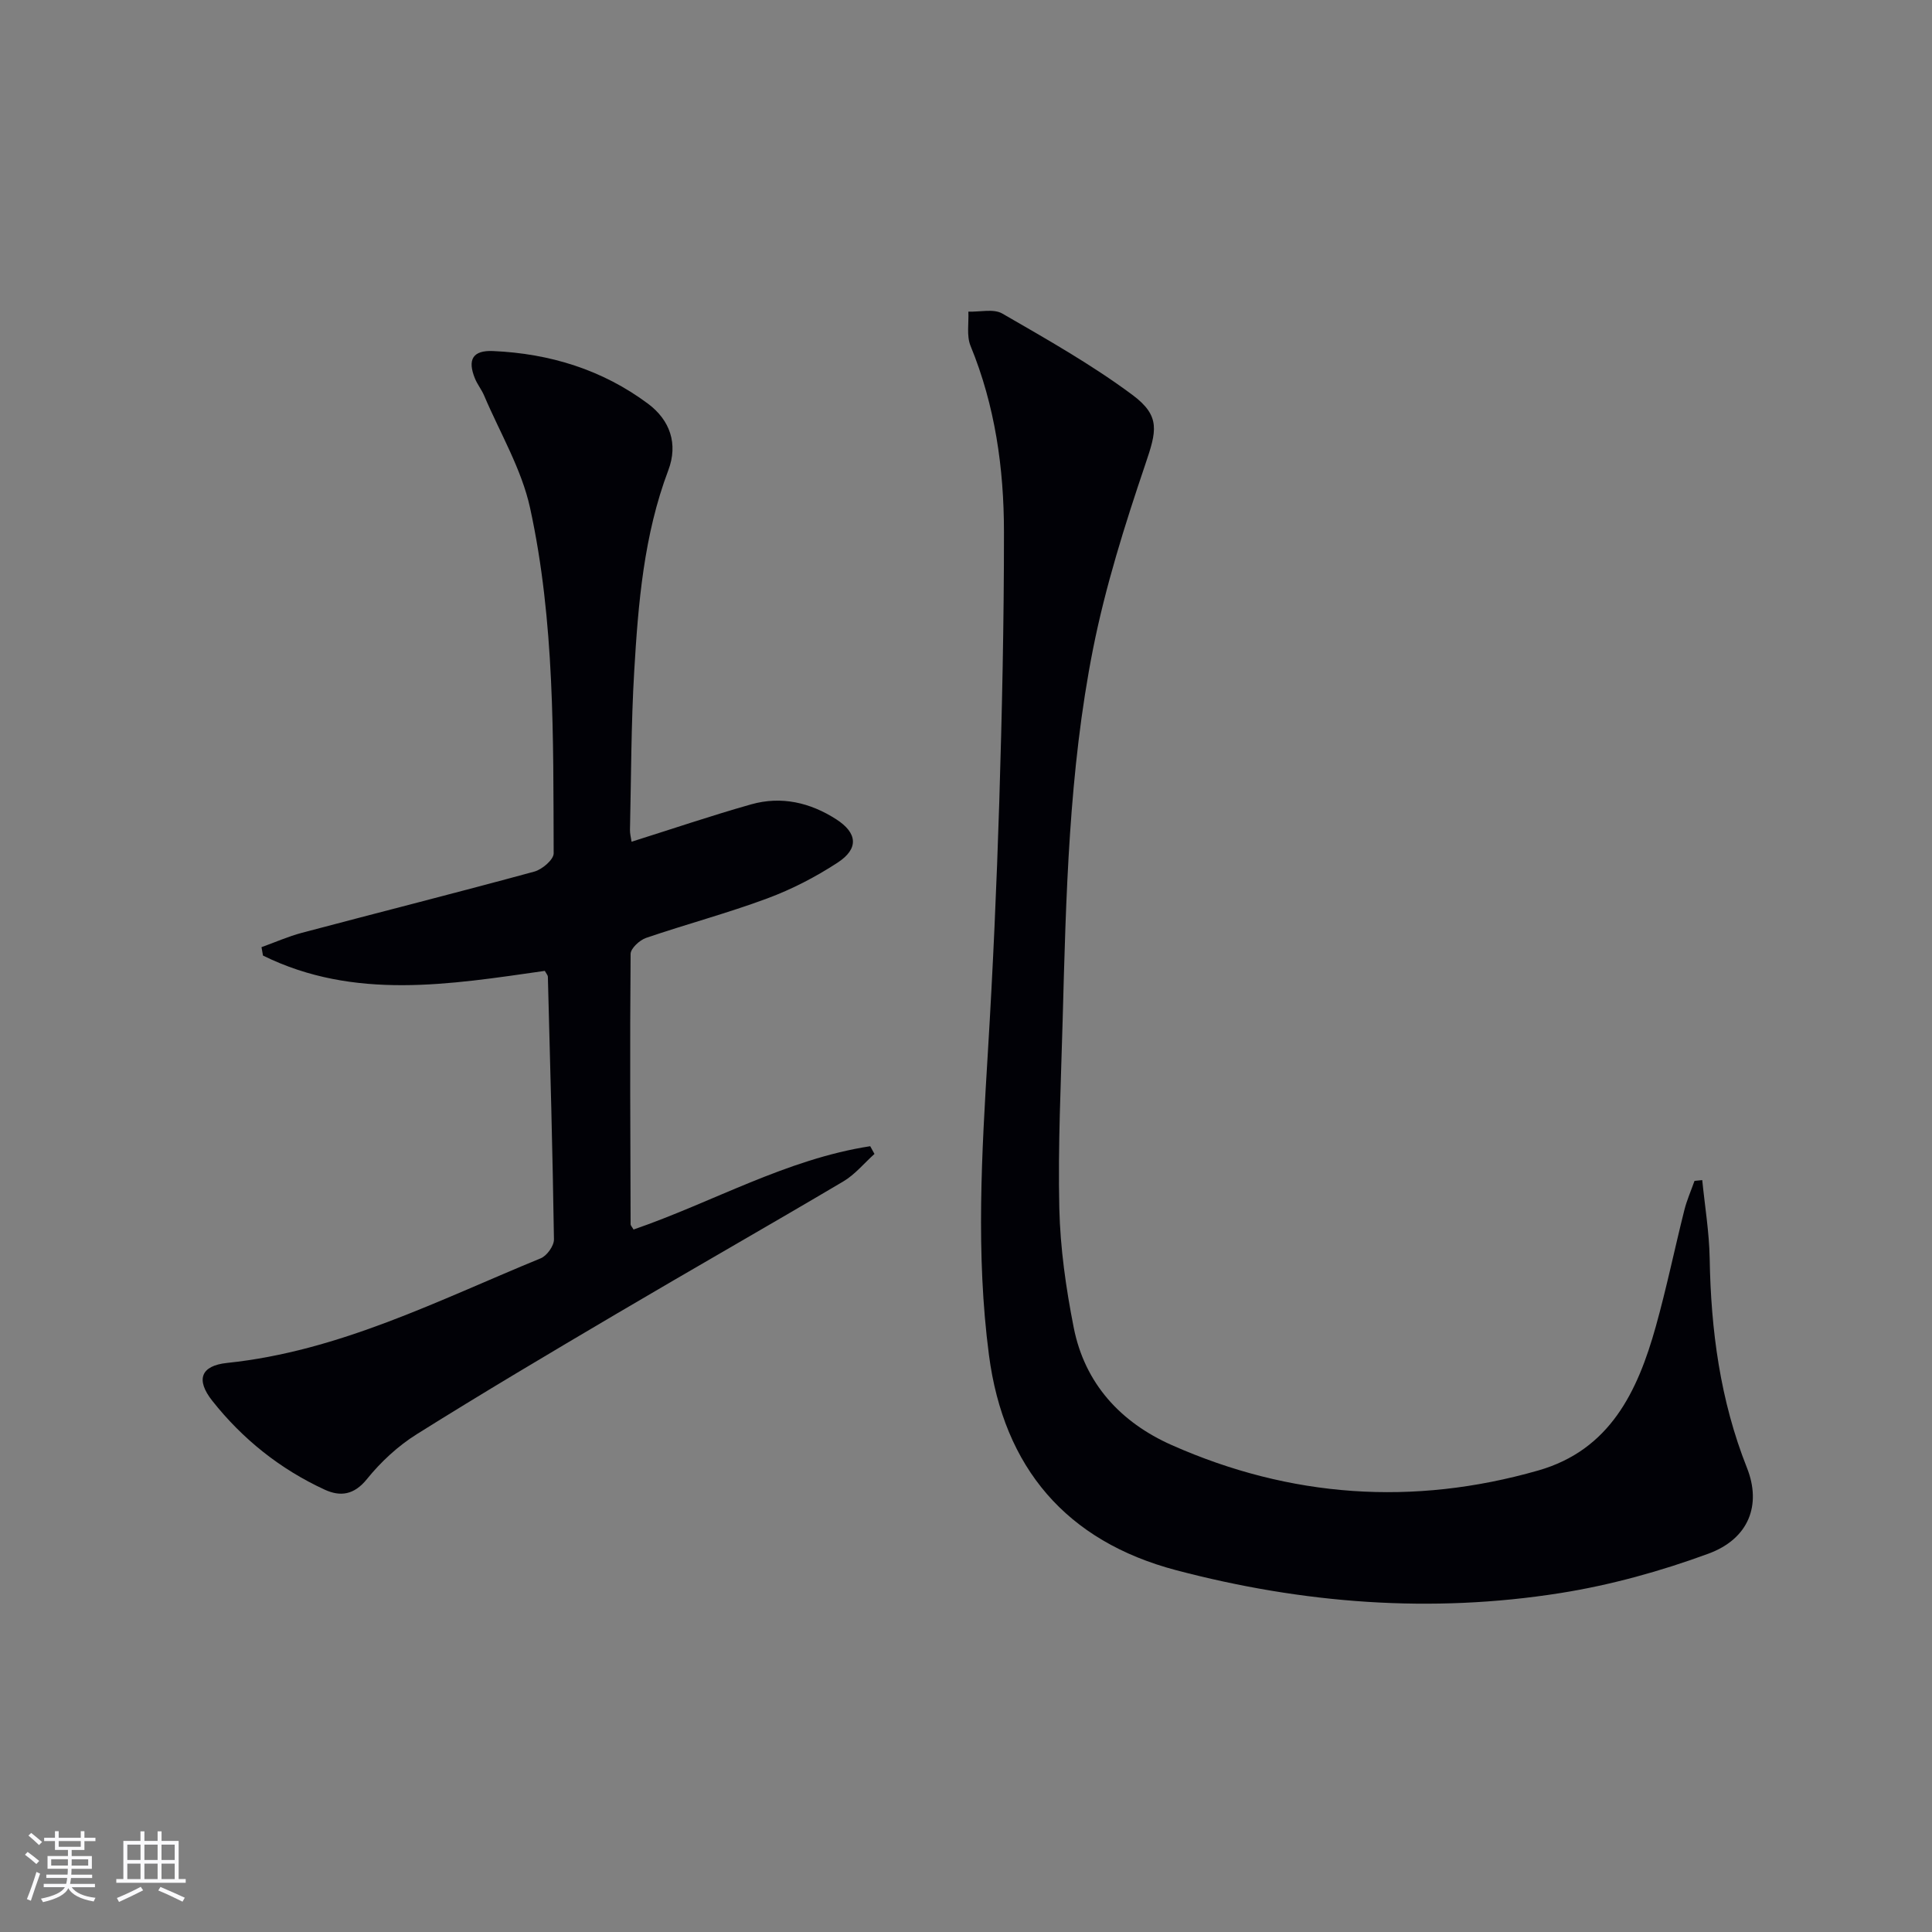 <svg enable-background="new 0 0 400 400" viewBox="0 0 400 400" xmlns="http://www.w3.org/2000/svg"><rect x="0" y="0" width="400" height="400" fill="#808080" stroke="none"/><path d="m352.43 244.33c.54 5.39 1.44 10.78 1.54 16.18.25 14.9 2.17 29.41 7.72 43.39 3.05 7.69.39 14.69-7.98 17.77-9.9 3.64-20.26 6.51-30.67 8.16-26.76 4.24-53.31 2.17-79.5-4.73-22.79-6-35.74-21.24-38.79-44.57-2.74-20.94-1.49-41.79-.22-62.71 1.05-17.26 1.82-34.54 2.36-51.82.57-18.63.98-37.26.97-55.9-.01-13.17-1.84-26.13-6.92-38.49-.85-2.08-.34-4.72-.45-7.09 2.37.09 5.22-.65 7.03.4 9.16 5.29 18.44 10.53 26.91 16.82 5.95 4.42 5.01 7.55 2.69 14.41-4.24 12.53-8.25 25.26-10.82 38.21-5.02 25.34-5.59 51.15-6.29 76.9-.35 12.97-.99 25.95-.69 38.91.19 8.25 1.38 16.57 2.98 24.68 2.29 11.61 9.73 19.65 20.3 24.34 24.58 10.9 49.99 12.66 75.87 5.26 14.87-4.25 20.59-16.38 24.34-29.79 2.23-7.97 3.9-16.1 5.92-24.14.52-2.06 1.39-4.02 2.1-6.03.54-.04 1.07-.1 1.6-.16z" fill="#010106"/><path d="m112.8 201.01c-19.59 2.79-39.44 6.16-58.35-3.17-.1-.58-.21-1.16-.31-1.74 2.79-1 5.53-2.22 8.39-2.98 16.03-4.25 32.11-8.31 48.11-12.67 1.61-.44 4-2.48 3.99-3.77-.09-23.94.24-47.99-4.88-71.5-1.76-8.07-6.24-15.56-9.52-23.29-.52-1.22-1.39-2.29-1.89-3.51-1.6-3.91-.49-5.89 3.75-5.7 11.71.51 22.61 3.85 32.08 10.91 4.55 3.4 6.26 8.3 4.2 13.76-5.07 13.42-6.23 27.5-7.06 41.58-.65 10.95-.63 21.94-.88 32.91-.02.78.21 1.57.33 2.43 8.42-2.65 16.53-5.41 24.77-7.74 6.24-1.76 12.2-.38 17.61 3.1 4.38 2.82 4.71 6.07.29 8.96-4.54 2.97-9.49 5.53-14.58 7.42-8.24 3.06-16.76 5.33-25.08 8.17-1.34.46-3.2 2.17-3.21 3.32-.16 18.65-.06 37.31 0 55.96 0 .28.3.56.61 1.1 16.34-5.63 31.66-14.58 49-17.25.29.53.59 1.07.88 1.6-2.14 1.92-4.03 4.26-6.45 5.69-15.57 9.22-31.31 18.17-46.9 27.37-13.89 8.19-27.76 16.41-41.42 24.97-3.88 2.43-7.44 5.73-10.32 9.3-2.67 3.3-5.5 3.66-8.73 2.18-9.21-4.24-17-10.46-23.28-18.4-3.47-4.39-2.37-7.27 3.06-7.84 23.27-2.42 43.79-12.99 64.94-21.66 1.28-.52 2.76-2.59 2.74-3.92-.27-18.13-.78-36.26-1.26-54.38 0-.29-.28-.57-.63-1.21z" fill="#010106"/><g fill="#fafafc"><path d="m5.17 384 .55-.58c.85.61 1.65 1.24 2.4 1.87l-.59.64c-.83-.73-1.62-1.38-2.36-1.93m1.22 9.53-.82-.34c.71-1.76 1.37-3.64 1.98-5.63.24.13.5.25.76.36-.6 1.67-1.24 3.54-1.92 5.61m-.5-13.5.57-.54c.56.44 1.31 1.06 2.26 1.87l-.64.64c-.68-.66-1.41-1.32-2.19-1.97m3.25.46h2.24v-1.36h.77v1.36h4.57v-1.36h.76v1.36h2.28v.69h-2.28v1.84h-2.64v1.26h4.18v2.64h-4.21c0 .45-.02.86-.05 1.21h4.32v.69h-4.38c-.04.34-.1.75-.19 1.22h5.15v.69h-4.82c.87 1.19 2.51 1.92 4.93 2.19-.17.32-.3.57-.37.76-2.77-.49-4.52-1.41-5.26-2.76-.56 1.26-2.3 2.23-5.24 2.9-.12-.24-.26-.48-.43-.72 2.73-.55 4.38-1.34 4.96-2.38h-4.38v-.69h4.65c.1-.38.17-.79.21-1.22h-4.32v-.69h4.4c.03-.34.05-.75.05-1.21h-4.2v-2.64h4.23v-1.26h-2.69v-1.84h-2.24zm1.46 4.46v1.29h3.45c.01-.4.02-.57.01-.53v-.32-.45h-3.46zm1.55-2.59h4.57v-1.19h-4.57zm6.11 2.59h-3.42v.77c-.01.19-.01.37-.02.53h3.44z"/><path d="m32.63 379.16h.82v1.98h3.54v7.89h1.46v.78h-14.37v-.78h1.46v-7.89h3.54v-1.98h.82v1.98h2.73zm-3.49 11.48.5.73c-1.61.82-3.28 1.63-5 2.41-.13-.27-.28-.55-.44-.82 1.75-.72 3.4-1.49 4.94-2.32m-2.78-5.55h2.73v-3.18h-2.73zm0 3.95h2.73v-3.2h-2.73zm3.54-3.95h2.73v-3.18h-2.73zm0 3.95h2.73v-3.2h-2.73zm7.89 4.68c-1.84-.92-3.51-1.7-5.02-2.32l.45-.73c1.89.8 3.57 1.55 5.04 2.23zm-1.62-11.81h-2.73v3.18h2.73zm-2.73 7.13h2.73v-3.2h-2.73z"/></g></svg>
